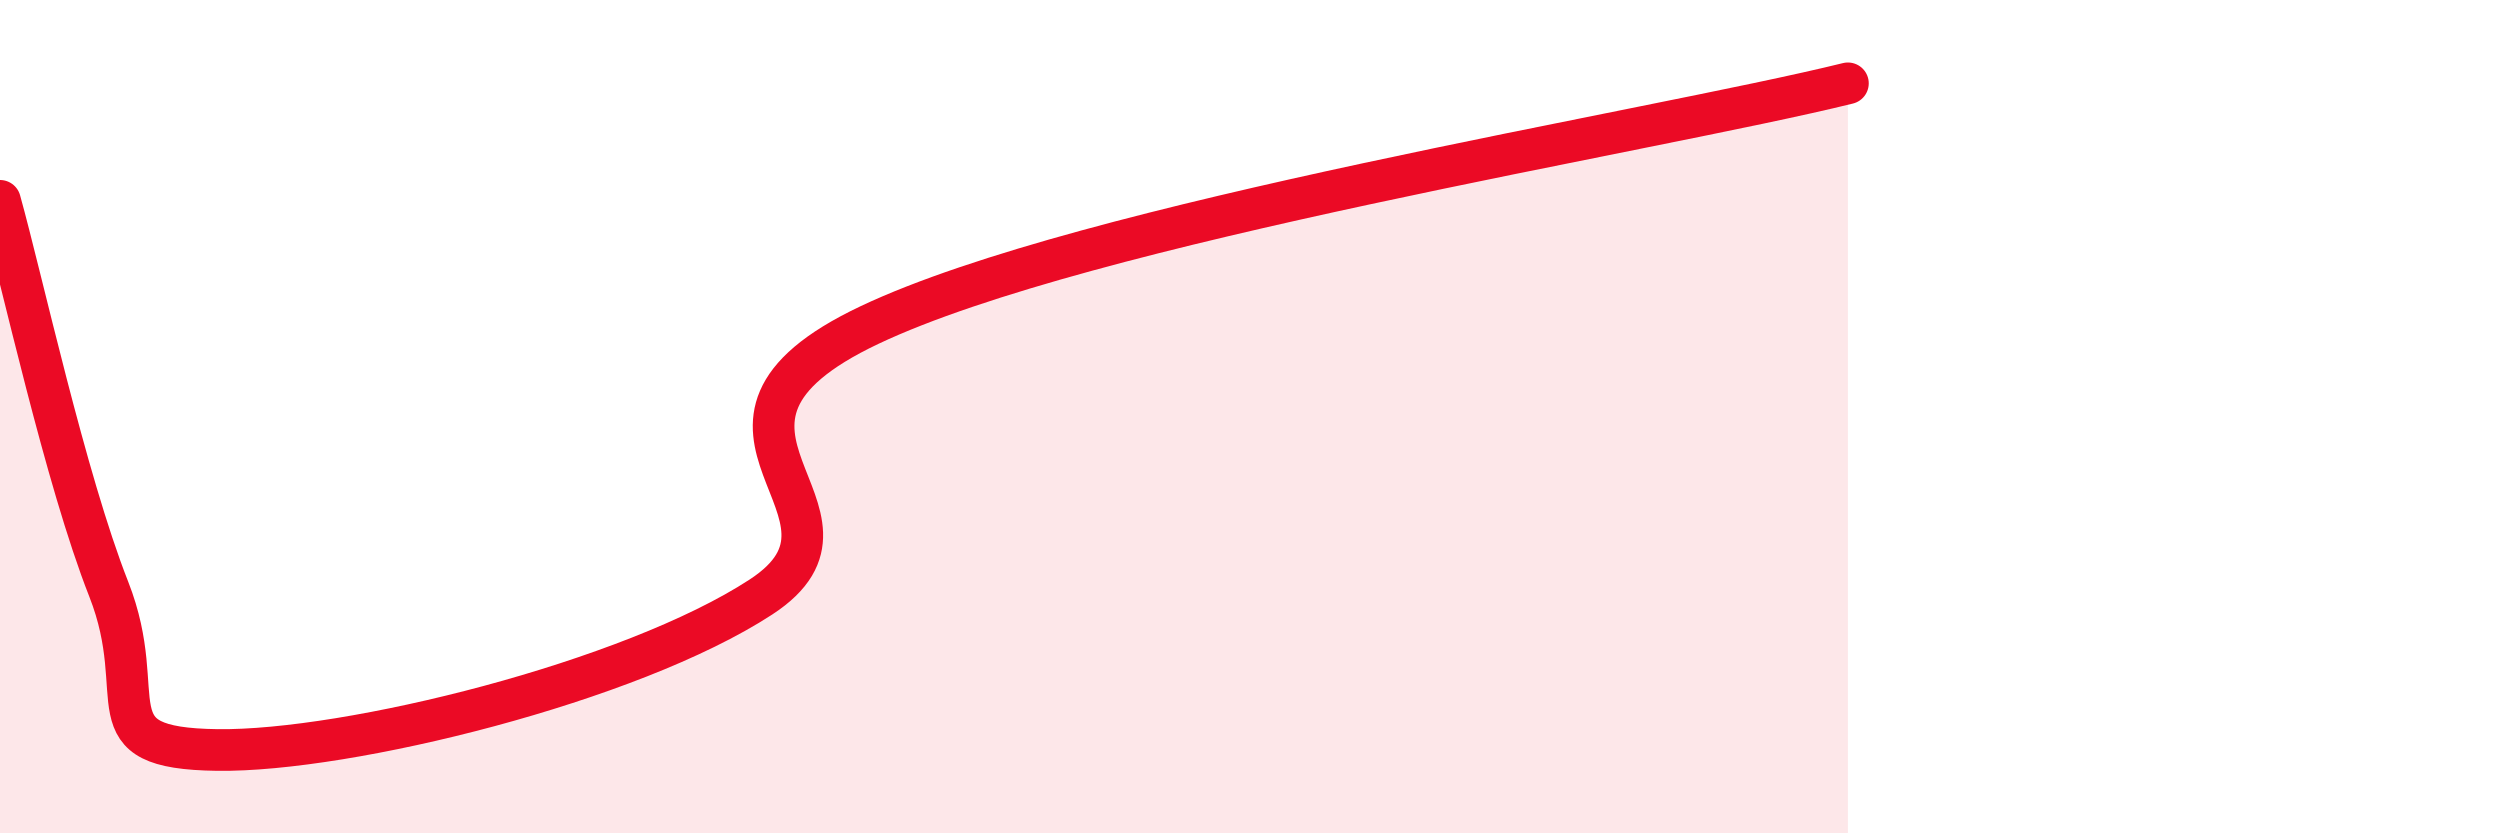 
    <svg width="60" height="20" viewBox="0 0 60 20" xmlns="http://www.w3.org/2000/svg">
      <path
        d="M 0,4.82 C 0.52,6.68 1.57,11.5 2.61,14.14 C 3.65,16.78 2.09,17.96 5.22,18 C 8.35,18.04 15.13,16.37 18.26,14.33 C 21.39,12.29 15.65,10.27 20.87,7.8 C 26.09,5.33 39.65,3.16 44.35,2L44.35 20L0 20Z"
        fill="#EB0A25"
        opacity="0.1"
        stroke-linecap="round"
        stroke-linejoin="round"
      />
      <path
        d="M 0,4.82 C 0.52,6.68 1.57,11.5 2.61,14.14 C 3.65,16.78 2.09,17.96 5.22,18 C 8.35,18.04 15.13,16.37 18.26,14.33 C 21.39,12.29 15.65,10.27 20.87,7.8 C 26.09,5.33 39.65,3.16 44.35,2"
        stroke="#EB0A25"
        stroke-width="1"
        fill="none"
        stroke-linecap="round"
        stroke-linejoin="round"
      />
    </svg>
  